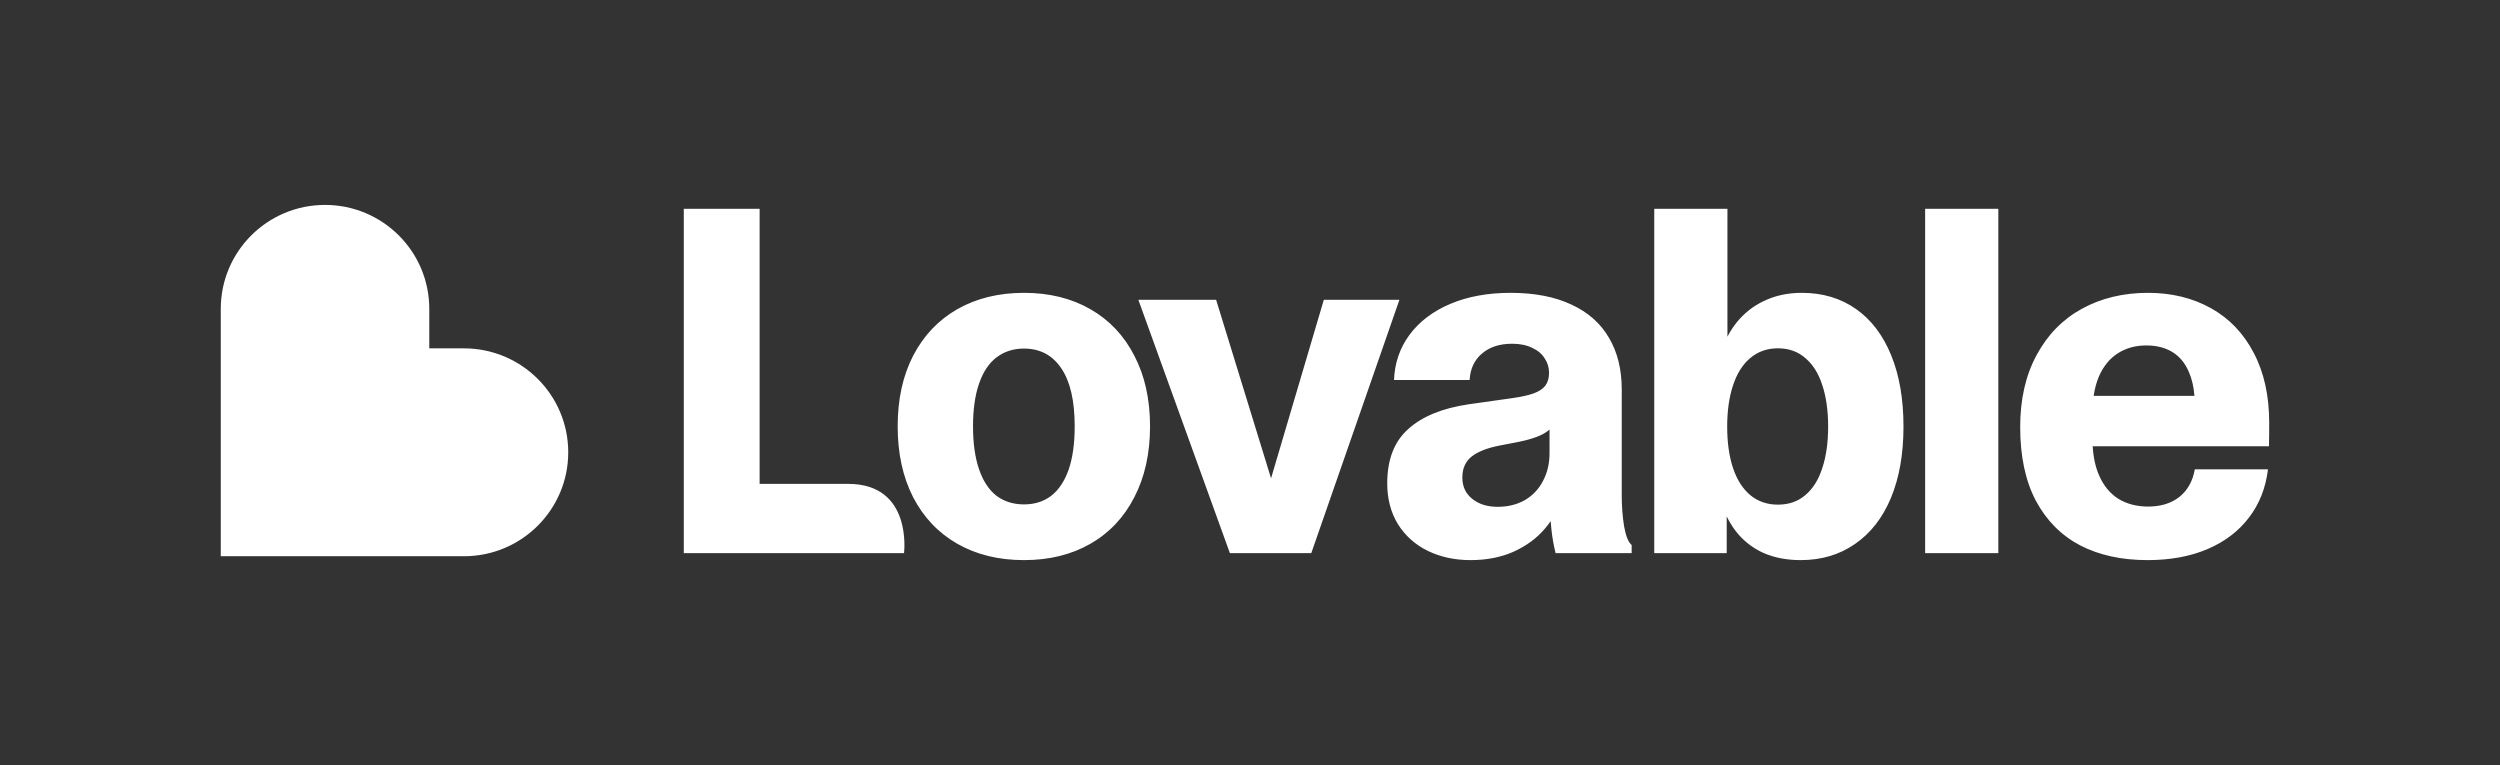 <svg width="183" height="56" viewBox="0 0 183 56" fill="none" xmlns="http://www.w3.org/2000/svg">
<rect x="0" y="0" width="183" height="56" fill="#333333" stroke="none"/>
<g id="Logo">
<path id="Lovable" d="M74.956 21.436C76.807 21.436 78.427 21.835 79.816 22.632C81.208 23.429 82.281 24.566 83.035 26.042C83.8 27.507 84.183 29.229 84.183 31.209C84.183 33.189 83.8 34.918 83.033 36.395C82.279 37.872 81.207 39.008 79.817 39.805C78.426 40.602 76.806 41 74.956 41C73.105 41 71.478 40.602 70.076 39.805C68.685 39.008 67.606 37.872 66.84 36.395C66.086 34.918 65.71 33.189 65.71 31.209C65.71 29.229 66.086 27.507 66.84 26.043C67.607 24.565 68.686 23.428 70.076 22.632C71.478 21.835 73.105 21.436 74.956 21.436ZM110.582 21.436C112.337 21.437 113.821 21.724 115.035 22.298C116.25 22.861 117.163 23.669 117.775 24.723C118.4 25.777 118.711 27.037 118.711 28.501V36.236C118.711 37.069 118.771 37.842 118.889 38.557C119.018 39.259 119.201 39.705 119.437 39.894V40.49H113.869C113.73 39.93 113.629 39.36 113.567 38.786C113.544 38.573 113.525 38.358 113.508 38.145C113.374 38.343 113.23 38.534 113.072 38.715C112.483 39.406 111.723 39.963 110.792 40.386C109.872 40.794 108.824 40.999 107.646 41C106.479 41 105.43 40.772 104.499 40.315C103.604 39.88 102.85 39.204 102.324 38.363C101.805 37.509 101.545 36.513 101.545 35.375C101.545 33.641 102.059 32.317 103.084 31.403C104.11 30.478 105.589 29.875 107.522 29.592L110.757 29.135C111.405 29.041 111.918 28.924 112.295 28.784C112.672 28.643 112.949 28.456 113.125 28.222C113.303 27.976 113.391 27.664 113.391 27.289C113.391 26.904 113.285 26.552 113.072 26.235C112.871 25.907 112.566 25.649 112.155 25.462C111.753 25.262 111.263 25.162 110.686 25.162C109.767 25.162 109.031 25.403 108.476 25.884C107.923 26.352 107.622 26.997 107.575 27.817H102.042C102.089 26.575 102.466 25.473 103.173 24.512C103.892 23.54 104.888 22.785 106.161 22.245C107.433 21.705 108.907 21.436 110.582 21.436ZM126.448 24.645C126.634 24.287 126.845 23.955 127.084 23.651C127.651 22.937 128.339 22.392 129.152 22.017C129.965 21.631 130.88 21.437 131.893 21.436C133.414 21.437 134.734 21.829 135.853 22.614C136.973 23.398 137.833 24.529 138.434 26.007C139.035 27.472 139.335 29.212 139.335 31.227C139.335 33.231 139.029 34.971 138.417 36.446C137.805 37.911 136.926 39.036 135.782 39.821C134.651 40.607 133.326 41 131.805 41C130.792 41 129.884 40.825 129.083 40.474C128.29 40.118 127.597 39.574 127.066 38.89C126.812 38.561 126.59 38.197 126.395 37.8V40.49H121.091V15.284H126.448V24.645ZM157.23 21.436C158.962 21.436 160.501 21.812 161.845 22.561C163.189 23.312 164.231 24.402 164.973 25.831C165.728 27.26 166.106 28.971 166.106 30.964C166.106 31.678 166.099 32.246 166.087 32.668H153.184C153.235 33.49 153.391 34.206 153.659 34.813C153.989 35.564 154.46 36.132 155.073 36.518C155.686 36.893 156.412 37.08 157.249 37.08C158.168 37.08 158.928 36.846 159.529 36.377C160.13 35.897 160.507 35.223 160.66 34.355H166.016C165.852 35.714 165.387 36.892 164.621 37.89C163.866 38.884 162.858 39.651 161.597 40.19C160.336 40.73 158.868 41 157.196 41C155.309 41 153.671 40.643 152.281 39.929C150.89 39.201 149.806 38.111 149.028 36.659C148.261 35.207 147.878 33.407 147.878 31.262C147.878 29.223 148.279 27.465 149.081 25.989C149.882 24.501 150.99 23.369 152.404 22.596C153.818 21.823 155.427 21.437 157.23 21.436ZM23.793 15C28.006 15 31.423 18.406 31.423 22.608V25.5H33.963C38.177 25.5 41.595 28.907 41.595 33.109C41.595 37.309 38.178 40.716 33.963 40.716H16.161V22.607C16.161 18.406 19.577 15 23.793 15ZM93.041 35.012L96.904 21.945H102.438L95.985 40.491H90.028L83.328 21.945H89.02L93.041 35.012ZM55.604 35.42H62.092C66.822 35.42 66.174 40.49 66.174 40.49H50.053V15.284H55.604V35.42ZM146.277 40.49H140.92V15.284H146.277V40.49ZM113.426 31.444C113.239 31.602 113.032 31.737 112.808 31.842C112.395 32.041 111.835 32.211 111.128 32.352L109.767 32.615C108.861 32.791 108.176 33.061 107.715 33.425C107.267 33.787 107.044 34.297 107.043 34.954C107.043 35.611 107.286 36.133 107.77 36.518C108.253 36.905 108.87 37.099 109.625 37.099C110.379 37.099 111.046 36.935 111.624 36.606C112.201 36.265 112.643 35.797 112.95 35.2C113.268 34.603 113.426 33.923 113.426 33.16V31.444ZM130.142 25.496C129.353 25.496 128.676 25.736 128.111 26.216C127.556 26.684 127.137 27.354 126.854 28.222C126.571 29.077 126.43 30.079 126.43 31.227C126.43 32.387 126.571 33.394 126.854 34.25C127.138 35.105 127.558 35.768 128.111 36.236C128.676 36.705 129.353 36.939 130.142 36.94C130.943 36.94 131.616 36.705 132.159 36.236C132.712 35.768 133.125 35.105 133.396 34.25C133.679 33.394 133.82 32.387 133.82 31.227C133.82 30.067 133.679 29.059 133.396 28.203C133.125 27.349 132.712 26.687 132.159 26.218C131.616 25.737 130.944 25.496 130.142 25.496ZM74.955 25.515C74.178 25.515 73.506 25.732 72.939 26.165C72.386 26.587 71.962 27.225 71.668 28.08C71.373 28.925 71.225 29.968 71.225 31.209C71.225 32.45 71.373 33.499 71.668 34.355C71.962 35.211 72.386 35.856 72.939 36.29C73.505 36.712 74.177 36.922 74.956 36.922C75.733 36.922 76.399 36.712 76.953 36.29C77.506 35.856 77.93 35.217 78.226 34.374C78.521 33.518 78.668 32.462 78.668 31.209C78.667 29.347 78.344 27.935 77.695 26.974C77.047 26.001 76.133 25.515 74.955 25.515ZM157.106 25.286C156.317 25.286 155.621 25.479 155.02 25.865C154.431 26.241 153.972 26.803 153.642 27.553C153.461 27.978 153.334 28.453 153.255 28.977H160.633C160.581 28.313 160.448 27.739 160.236 27.255C159.964 26.599 159.564 26.107 159.034 25.778C158.504 25.45 157.861 25.286 157.106 25.286Z" fill="white"/>
</g>
</svg>
